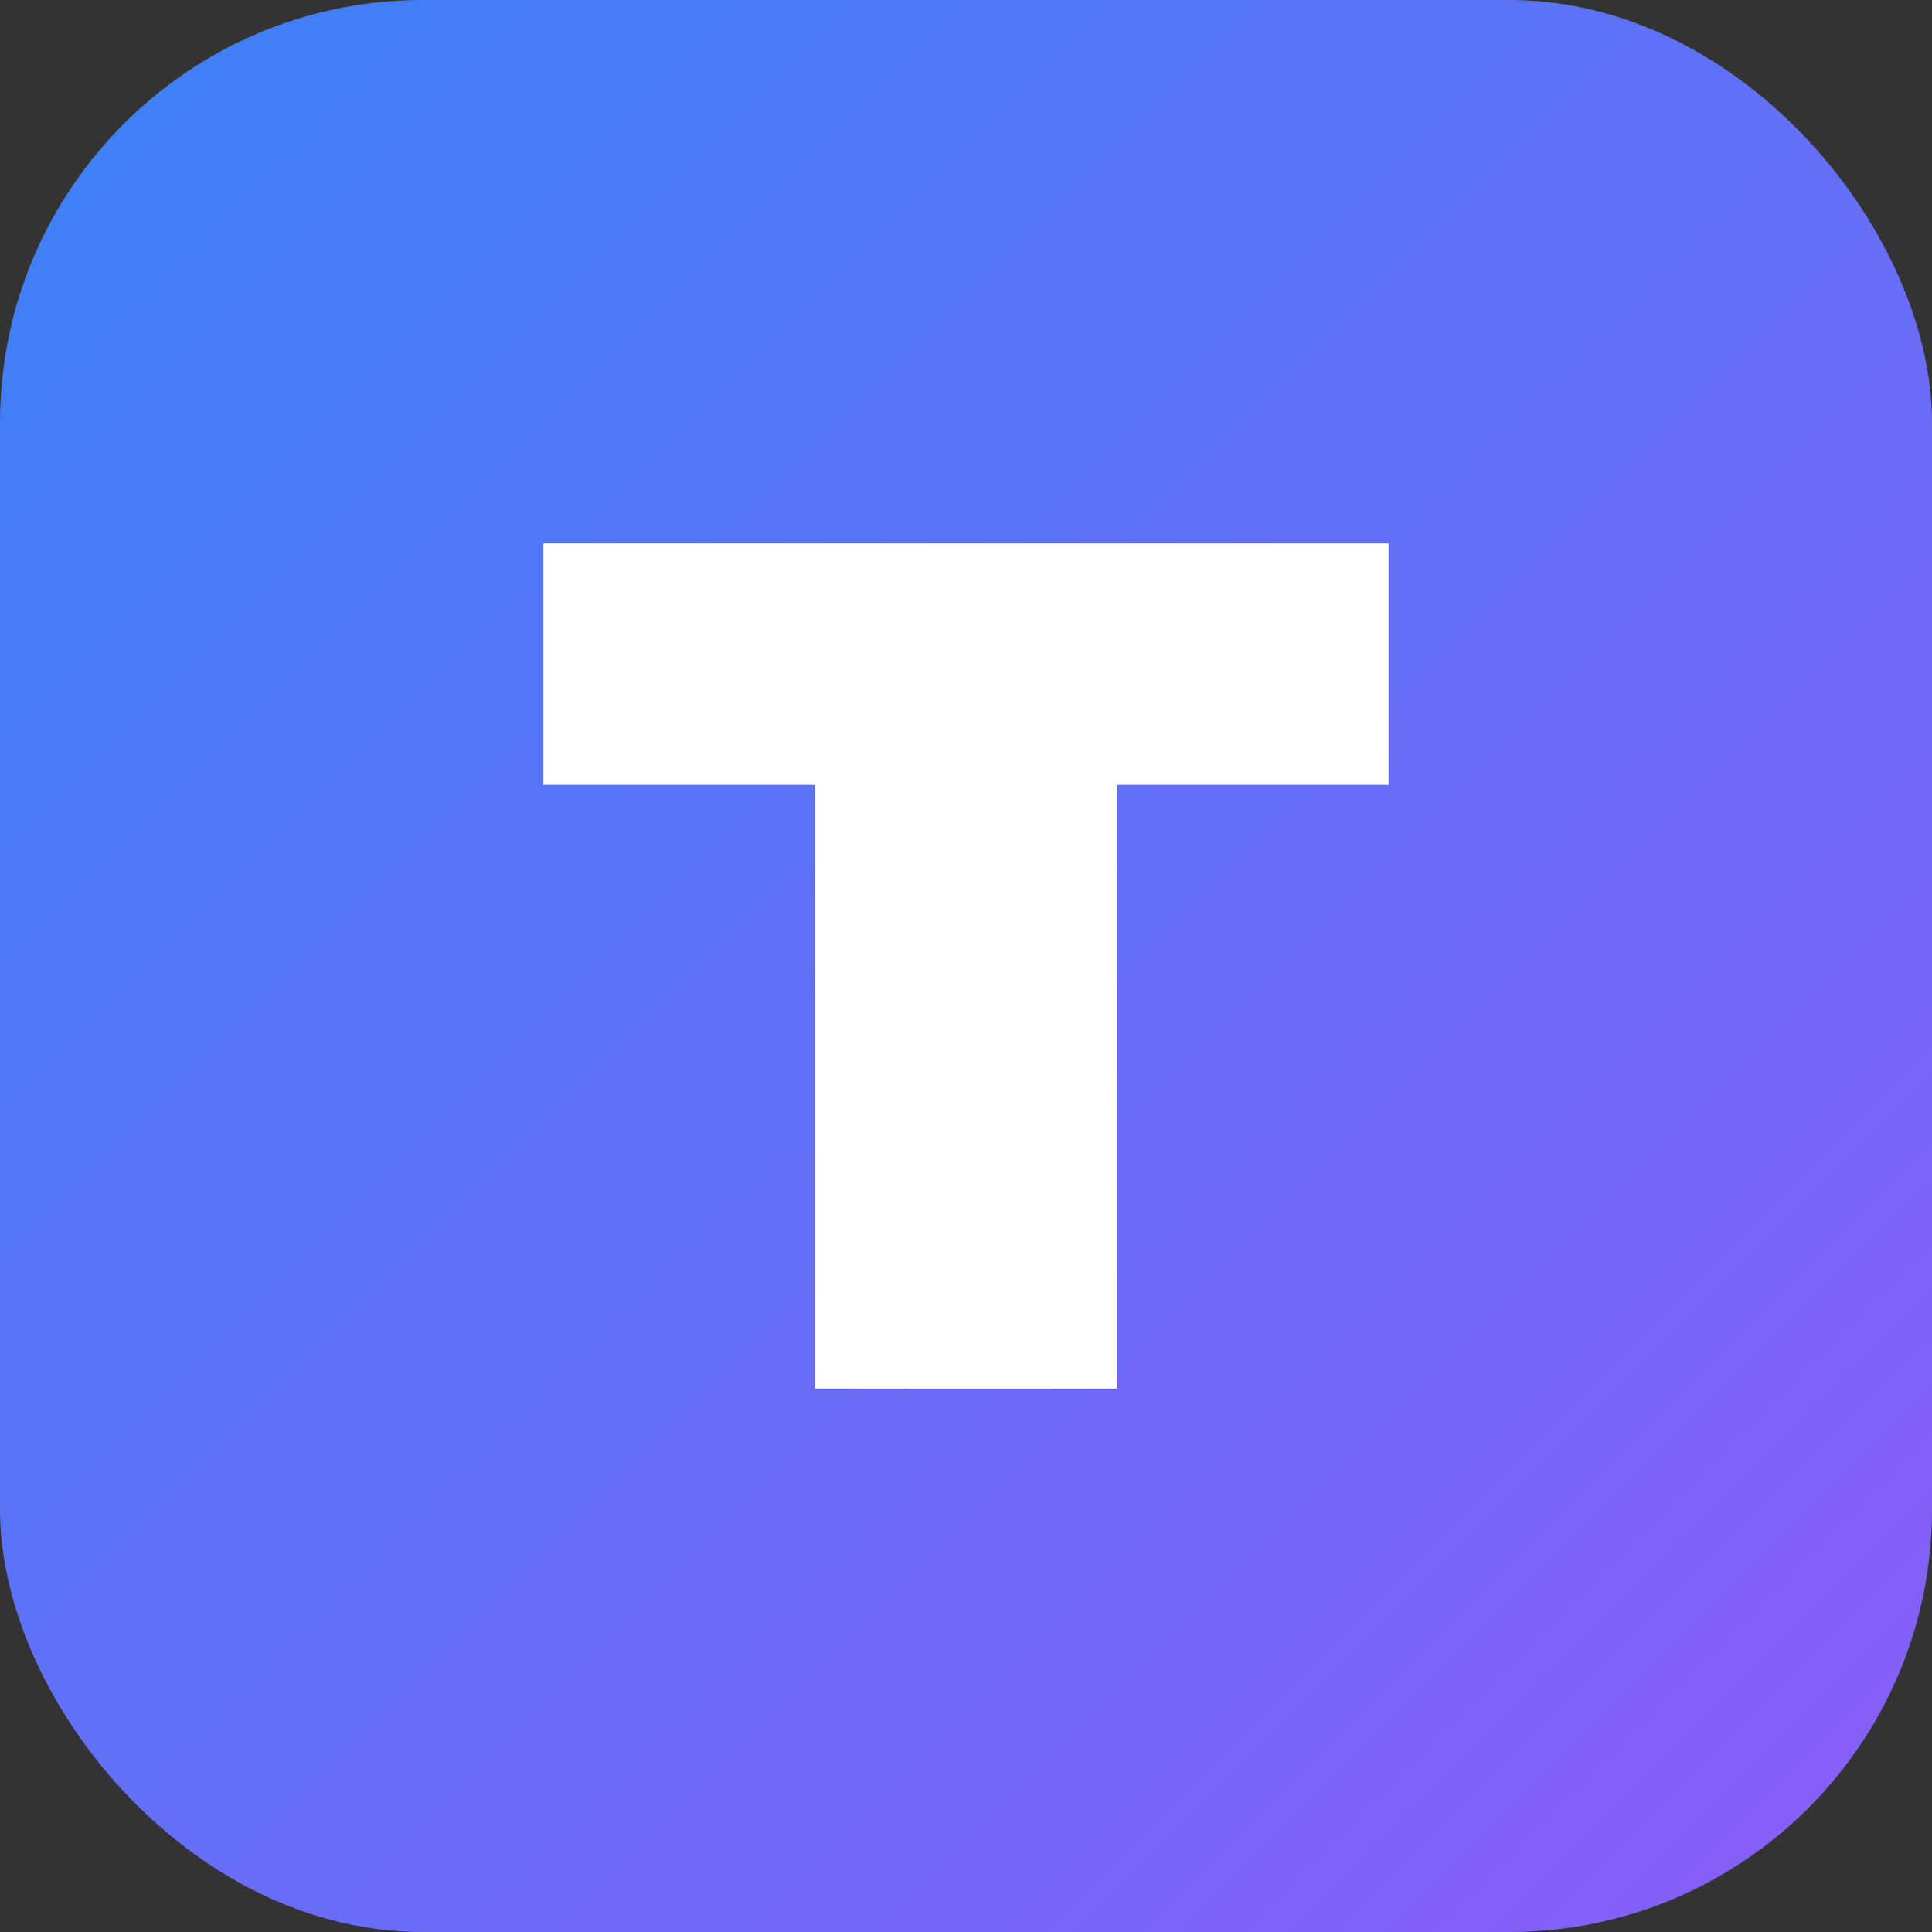 <svg xmlns="http://www.w3.org/2000/svg" viewBox="0 0 64 64" role="img" aria-label="Trend4Cast">
  <rect x="0" y="0" width="64" height="64" fill="#333333" stroke="none"/>
  <defs>
    <linearGradient id="g" x1="0%" y1="0%" x2="100%" y2="100%">
      <stop offset="0%" stop-color="#3b82f6" />
      <stop offset="100%" stop-color="#8b5cf6" />
    </linearGradient>
  </defs>
  <rect width="64" height="64" rx="14" fill="url(#g)" />
  <path
    fill="#ffffff"
    d="M18 18h28v8h-9v20h-10V26h-9z"
  />
</svg>

